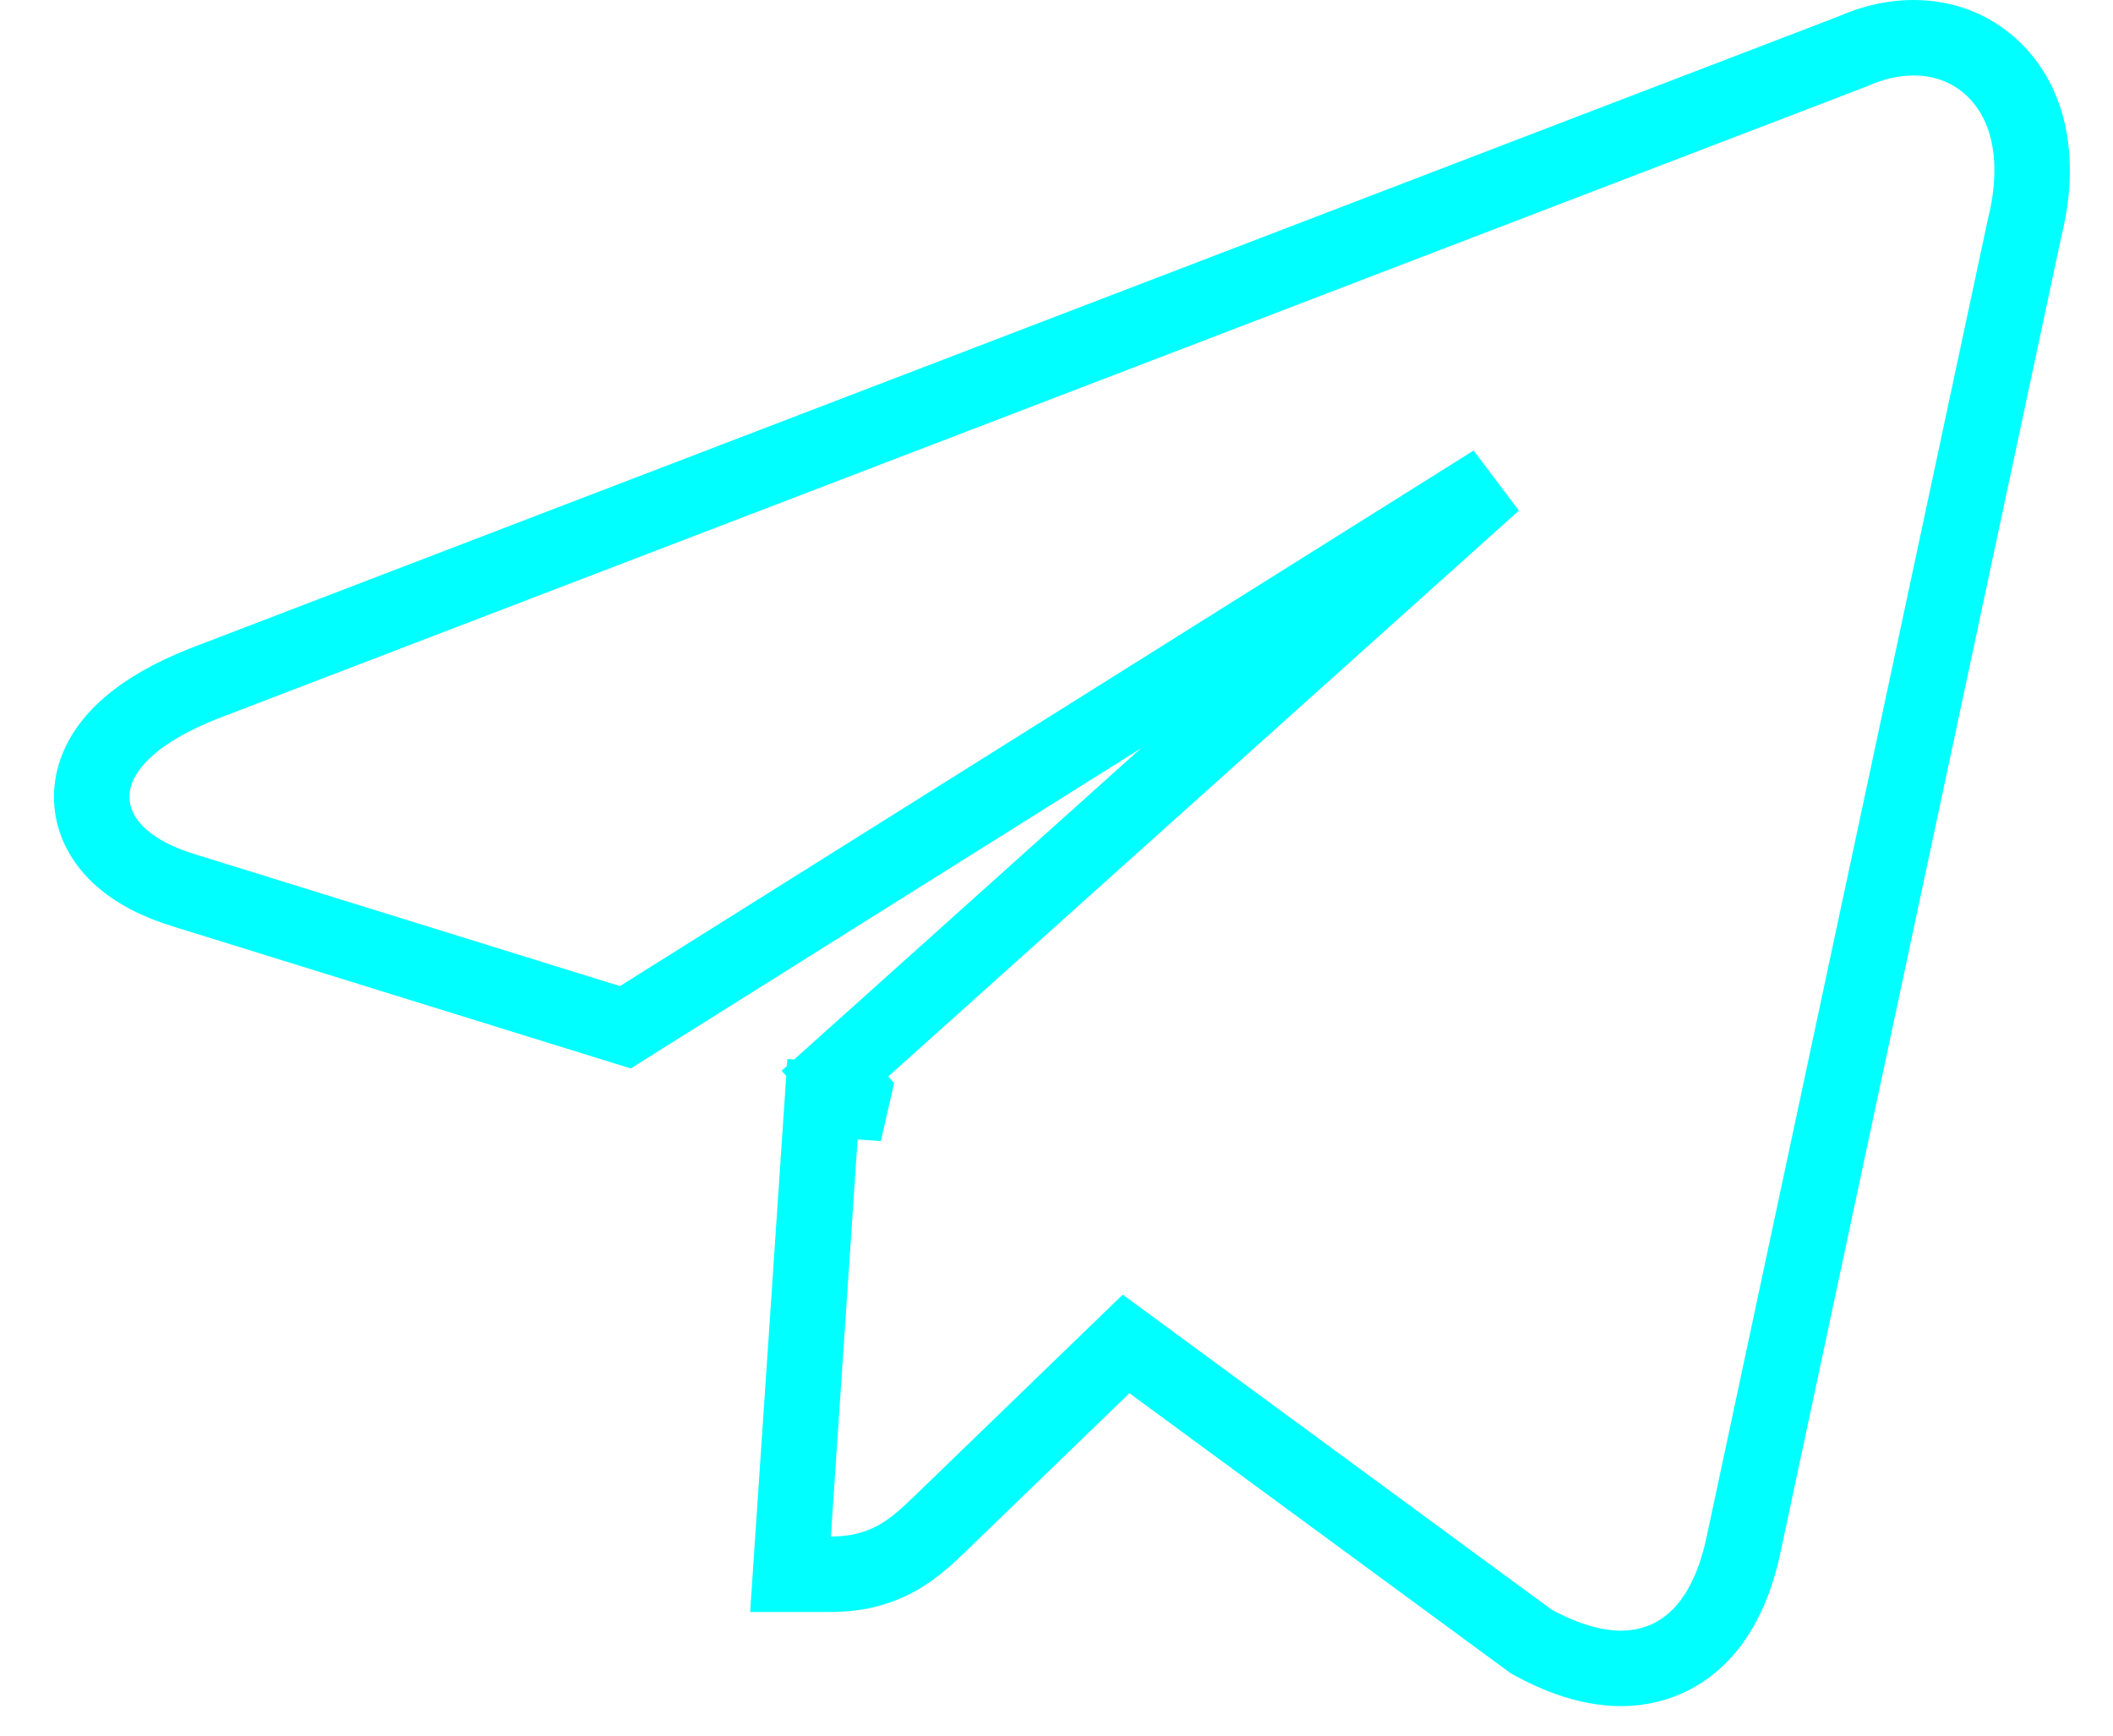 <svg width="28" height="23" viewBox="0 0 28 23" fill="none" xmlns="http://www.w3.org/2000/svg">
  <path d="M8.481 13.491L19.793 6.394L11.064 14.227L11.303 14.493L11.28 14.593L10.899 14.567L10.511 20.327L10.475 20.861H11.01C11.38 20.861 11.673 20.774 11.928 20.623C12.143 20.496 12.318 20.326 12.458 20.192C12.47 20.18 12.482 20.168 12.494 20.157L12.495 20.156L14.922 17.809L20.26 21.73L20.287 21.75L20.316 21.766C20.897 22.084 21.524 22.233 22.085 21.983C22.649 21.73 22.96 21.155 23.105 20.467C23.105 20.466 23.105 20.466 23.105 20.466L26.831 3.009C27.044 2.149 26.908 1.389 26.416 0.916C25.92 0.439 25.203 0.392 24.566 0.675L2.69 9.062L2.69 9.062L2.683 9.065C2.277 9.227 1.942 9.416 1.695 9.634C1.452 9.848 1.254 10.126 1.22 10.461C1.184 10.816 1.342 11.117 1.574 11.336C1.797 11.546 2.103 11.697 2.448 11.802C2.448 11.802 2.448 11.802 2.449 11.802L8.067 13.545L8.287 13.613L8.481 13.491Z" stroke="#00FFFF"/>
</svg>
